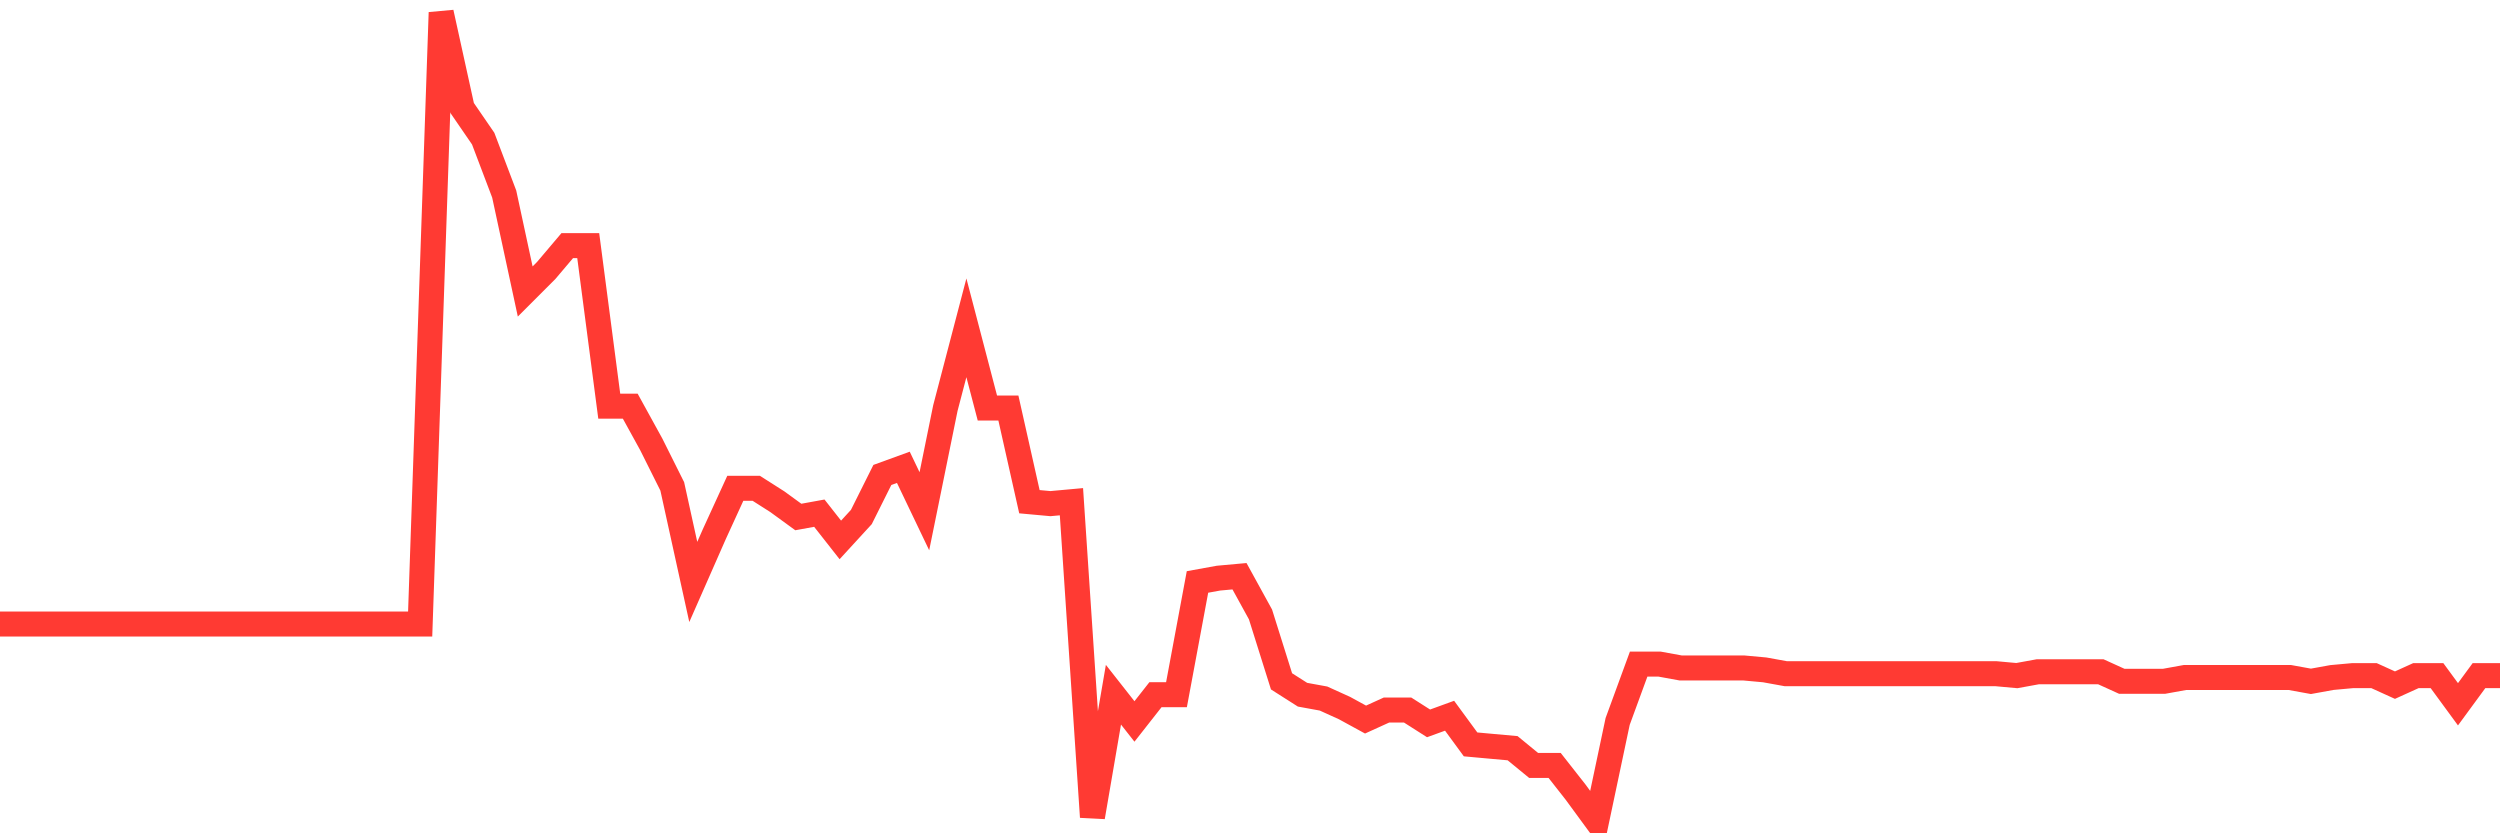 <svg
  xmlns="http://www.w3.org/2000/svg"
  xmlns:xlink="http://www.w3.org/1999/xlink"
  width="120"
  height="40"
  viewBox="0 0 120 40"
  preserveAspectRatio="none"
>
  <polyline
    points="0,29.952 1.008,29.952 2.017,29.952 3.025,29.952 4.034,29.952 5.042,29.952 6.05,29.952 7.059,29.952 8.067,29.952 9.076,29.952 10.084,29.952 11.092,29.952 12.101,29.952 13.109,29.952 14.118,29.952 15.126,29.952 16.134,29.952 17.143,29.952 18.151,29.952 19.16,29.952 20.168,29.952 21.176,0.6 22.185,5.186 23.193,6.654 24.202,9.314 25.21,13.992 26.218,12.983 27.227,11.791 28.235,11.791 29.244,19.496 30.252,19.496 31.261,21.33 32.269,23.348 33.277,27.934 34.286,25.641 35.294,23.44 36.303,23.44 37.311,24.082 38.319,24.816 39.328,24.632 40.336,25.916 41.345,24.816 42.353,22.798 43.361,22.431 44.37,24.54 45.378,19.587 46.387,15.735 47.395,19.587 48.403,19.587 49.412,24.082 50.42,24.174 51.429,24.082 52.437,39.217 53.445,33.346 54.454,34.63 55.462,33.346 56.471,33.346 57.479,27.934 58.487,27.751 59.496,27.659 60.504,29.494 61.513,32.704 62.521,33.346 63.529,33.53 64.538,33.988 65.546,34.539 66.555,34.08 67.563,34.08 68.571,34.722 69.58,34.355 70.588,35.731 71.597,35.823 72.605,35.914 73.613,36.74 74.622,36.74 75.63,38.024 76.639,39.4 77.647,34.63 78.655,31.878 79.664,31.878 80.672,32.062 81.681,32.062 82.689,32.062 83.697,32.062 84.706,32.154 85.714,32.337 86.723,32.337 87.731,32.337 88.739,32.337 89.748,32.337 90.756,32.337 91.765,32.337 92.773,32.337 93.782,32.337 94.79,32.337 95.798,32.337 96.807,32.429 97.815,32.245 98.824,32.245 99.832,32.245 100.84,32.245 101.849,32.704 102.857,32.704 103.866,32.704 104.874,32.521 105.882,32.521 106.891,32.521 107.899,32.521 108.908,32.521 109.916,32.521 110.924,32.704 111.933,32.521 112.941,32.429 113.95,32.429 114.958,32.887 115.966,32.429 116.975,32.429 117.983,33.805 118.992,32.429 120,32.429"
    fill="none"
    stroke="#ff3a33"
    stroke-width="1.2"
  >
  </polyline>
</svg>